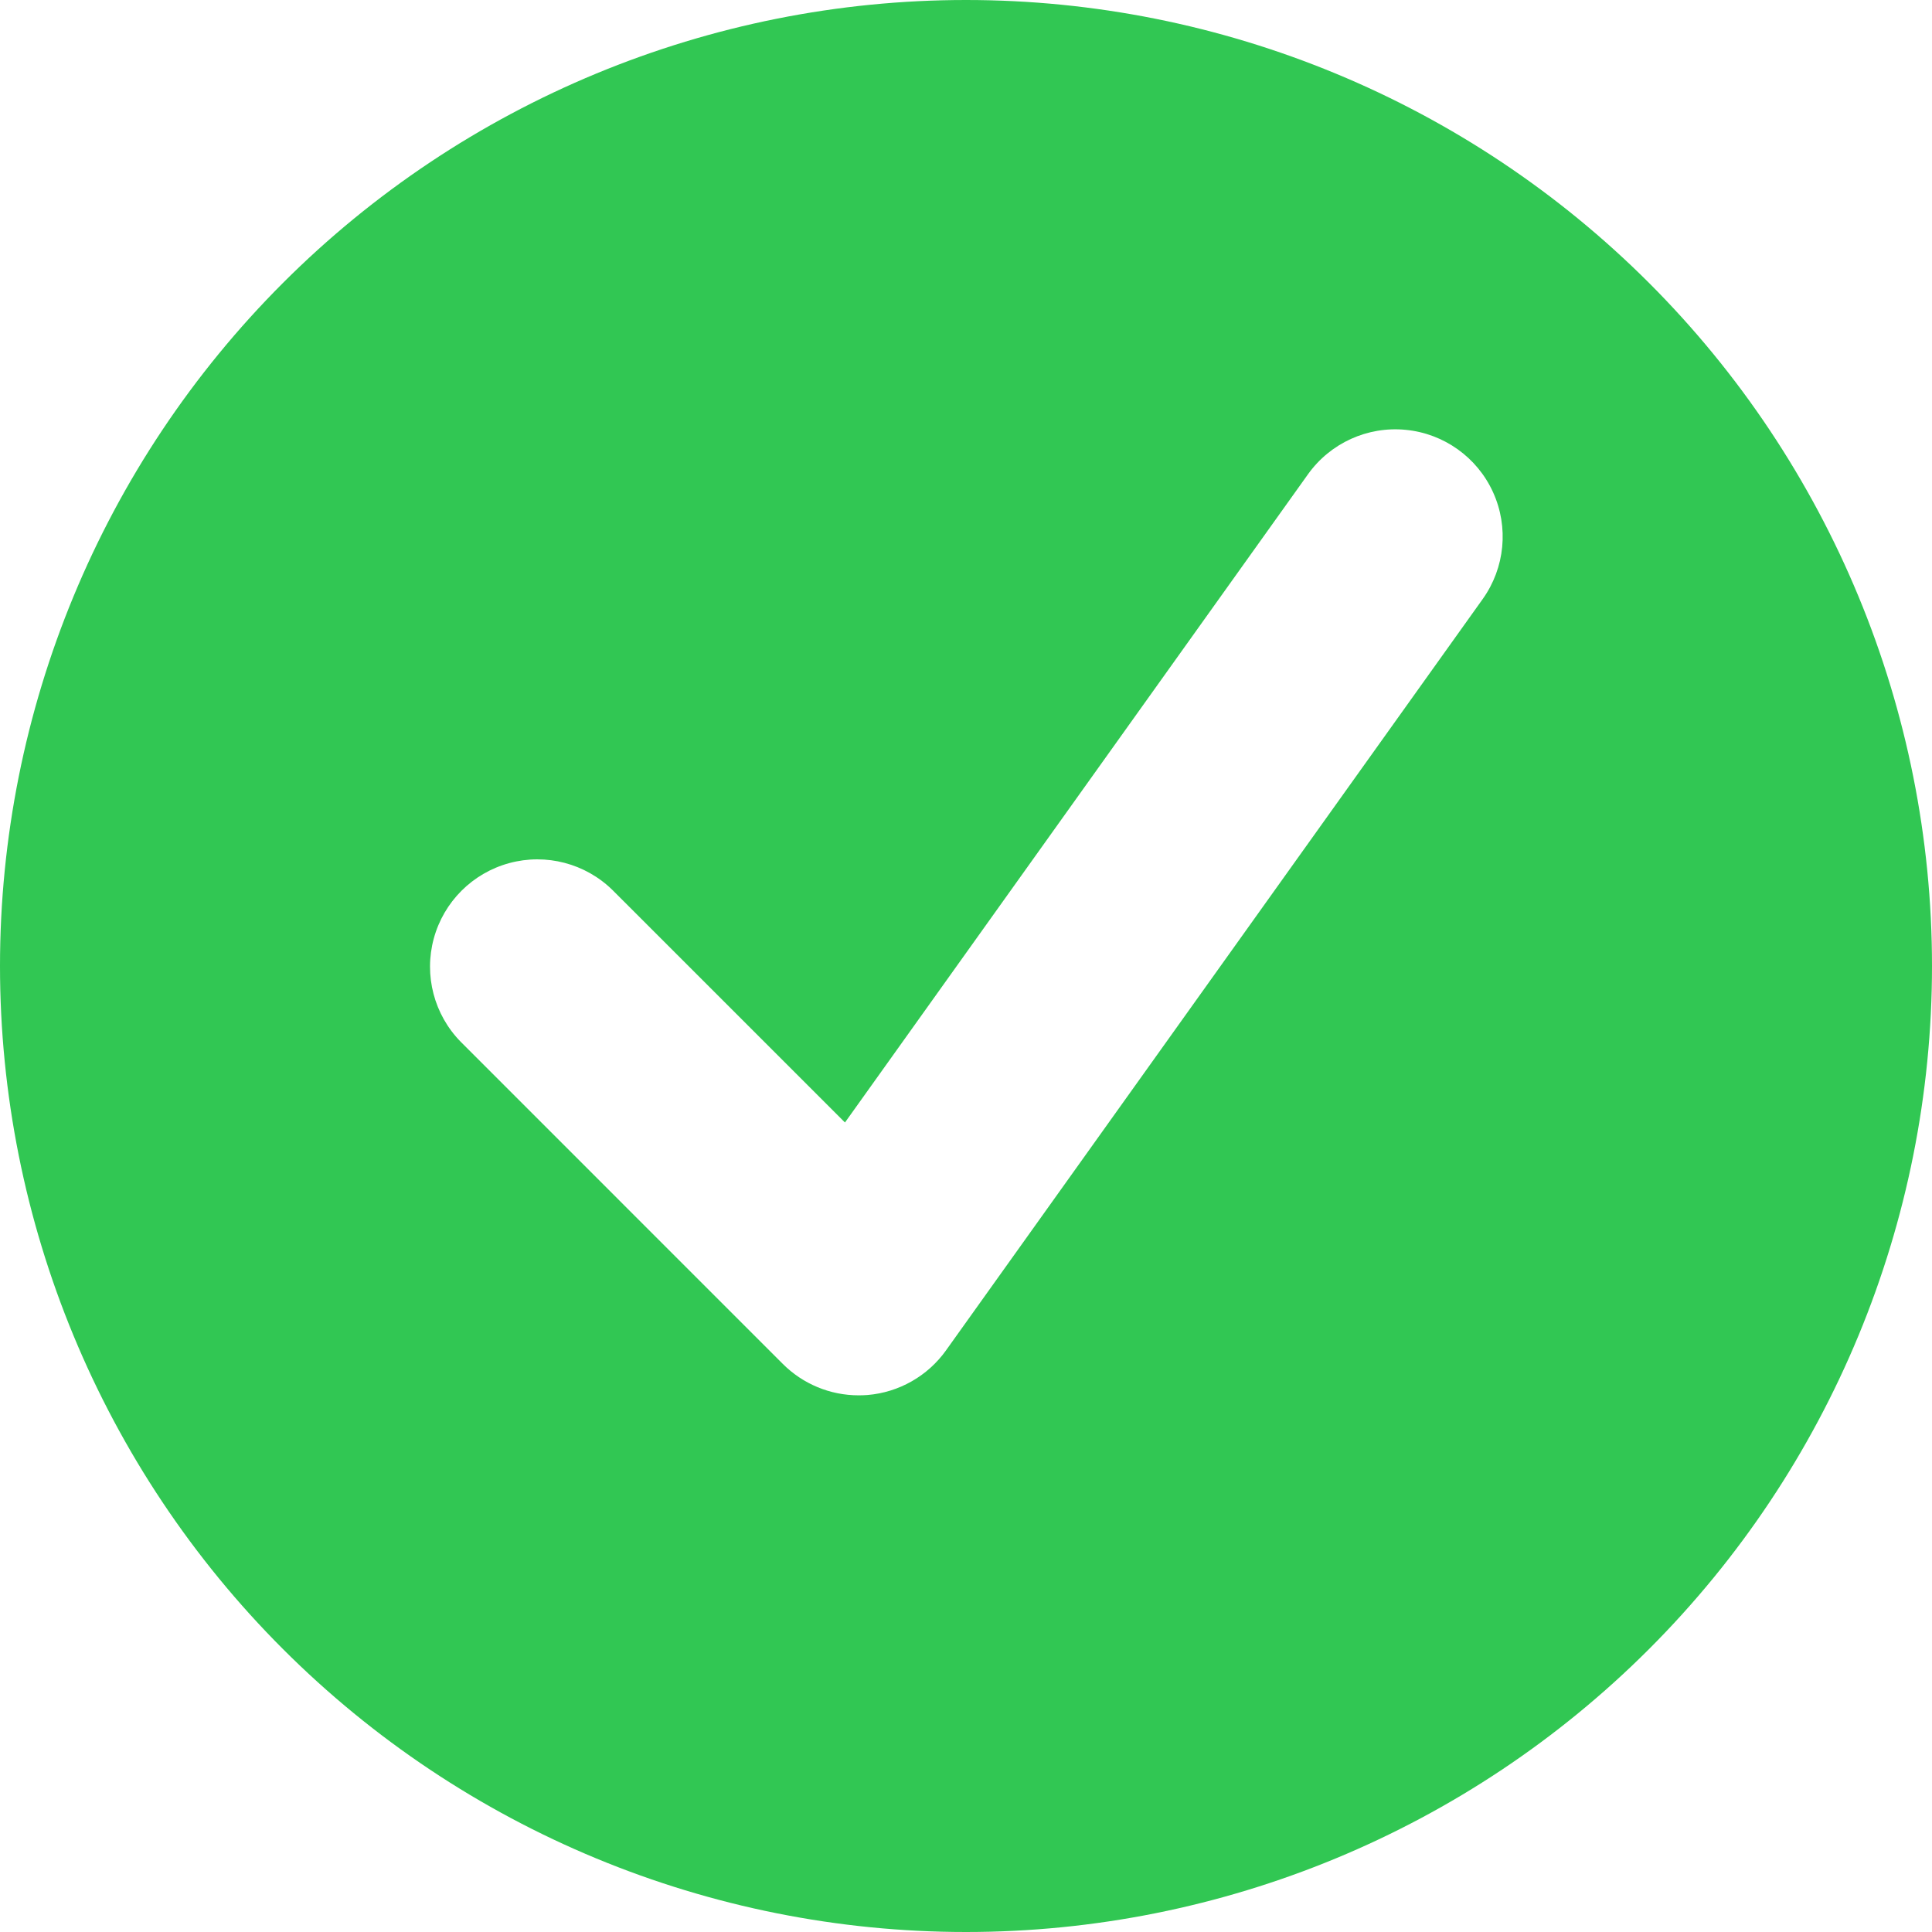 <svg xmlns="http://www.w3.org/2000/svg" viewBox="0 0 95 95">
  <path fill="#31C753" d="M47.5 0C34.902 0 22.82 5.005 13.913 13.913 5.005 22.821 0 34.903 0 47.5c0 12.597 5.005 24.68 13.913 33.587C22.821 89.995 34.903 95 47.5 95c12.597 0 24.68-5.005 33.587-13.913C89.995 72.179 95 60.097 95 47.5s-5.005-24.68-13.913-33.587C72.179 5.005 60.097 0 47.5 0Zm25.408 29.455L46.518 66.399v.001c-.902 1.263-2.314 2.066-3.86 2.195-.148.011-.292.016-.436.016-1.4.001-2.743-.556-3.731-1.546L22.658 51.231c-1.314-1.337-1.819-3.27-1.329-5.079.491-1.809 1.904-3.221 3.713-3.712 1.809-.49 3.742.015 5.079 1.328L41.549 55.195 64.315 23.322c1.096-1.535 2.926-2.369 4.804-2.187 1.877.181 3.515 1.35 4.296 3.066.782 1.717.588 3.719-.507 5.254l0.0 0Z"/>
</svg>

